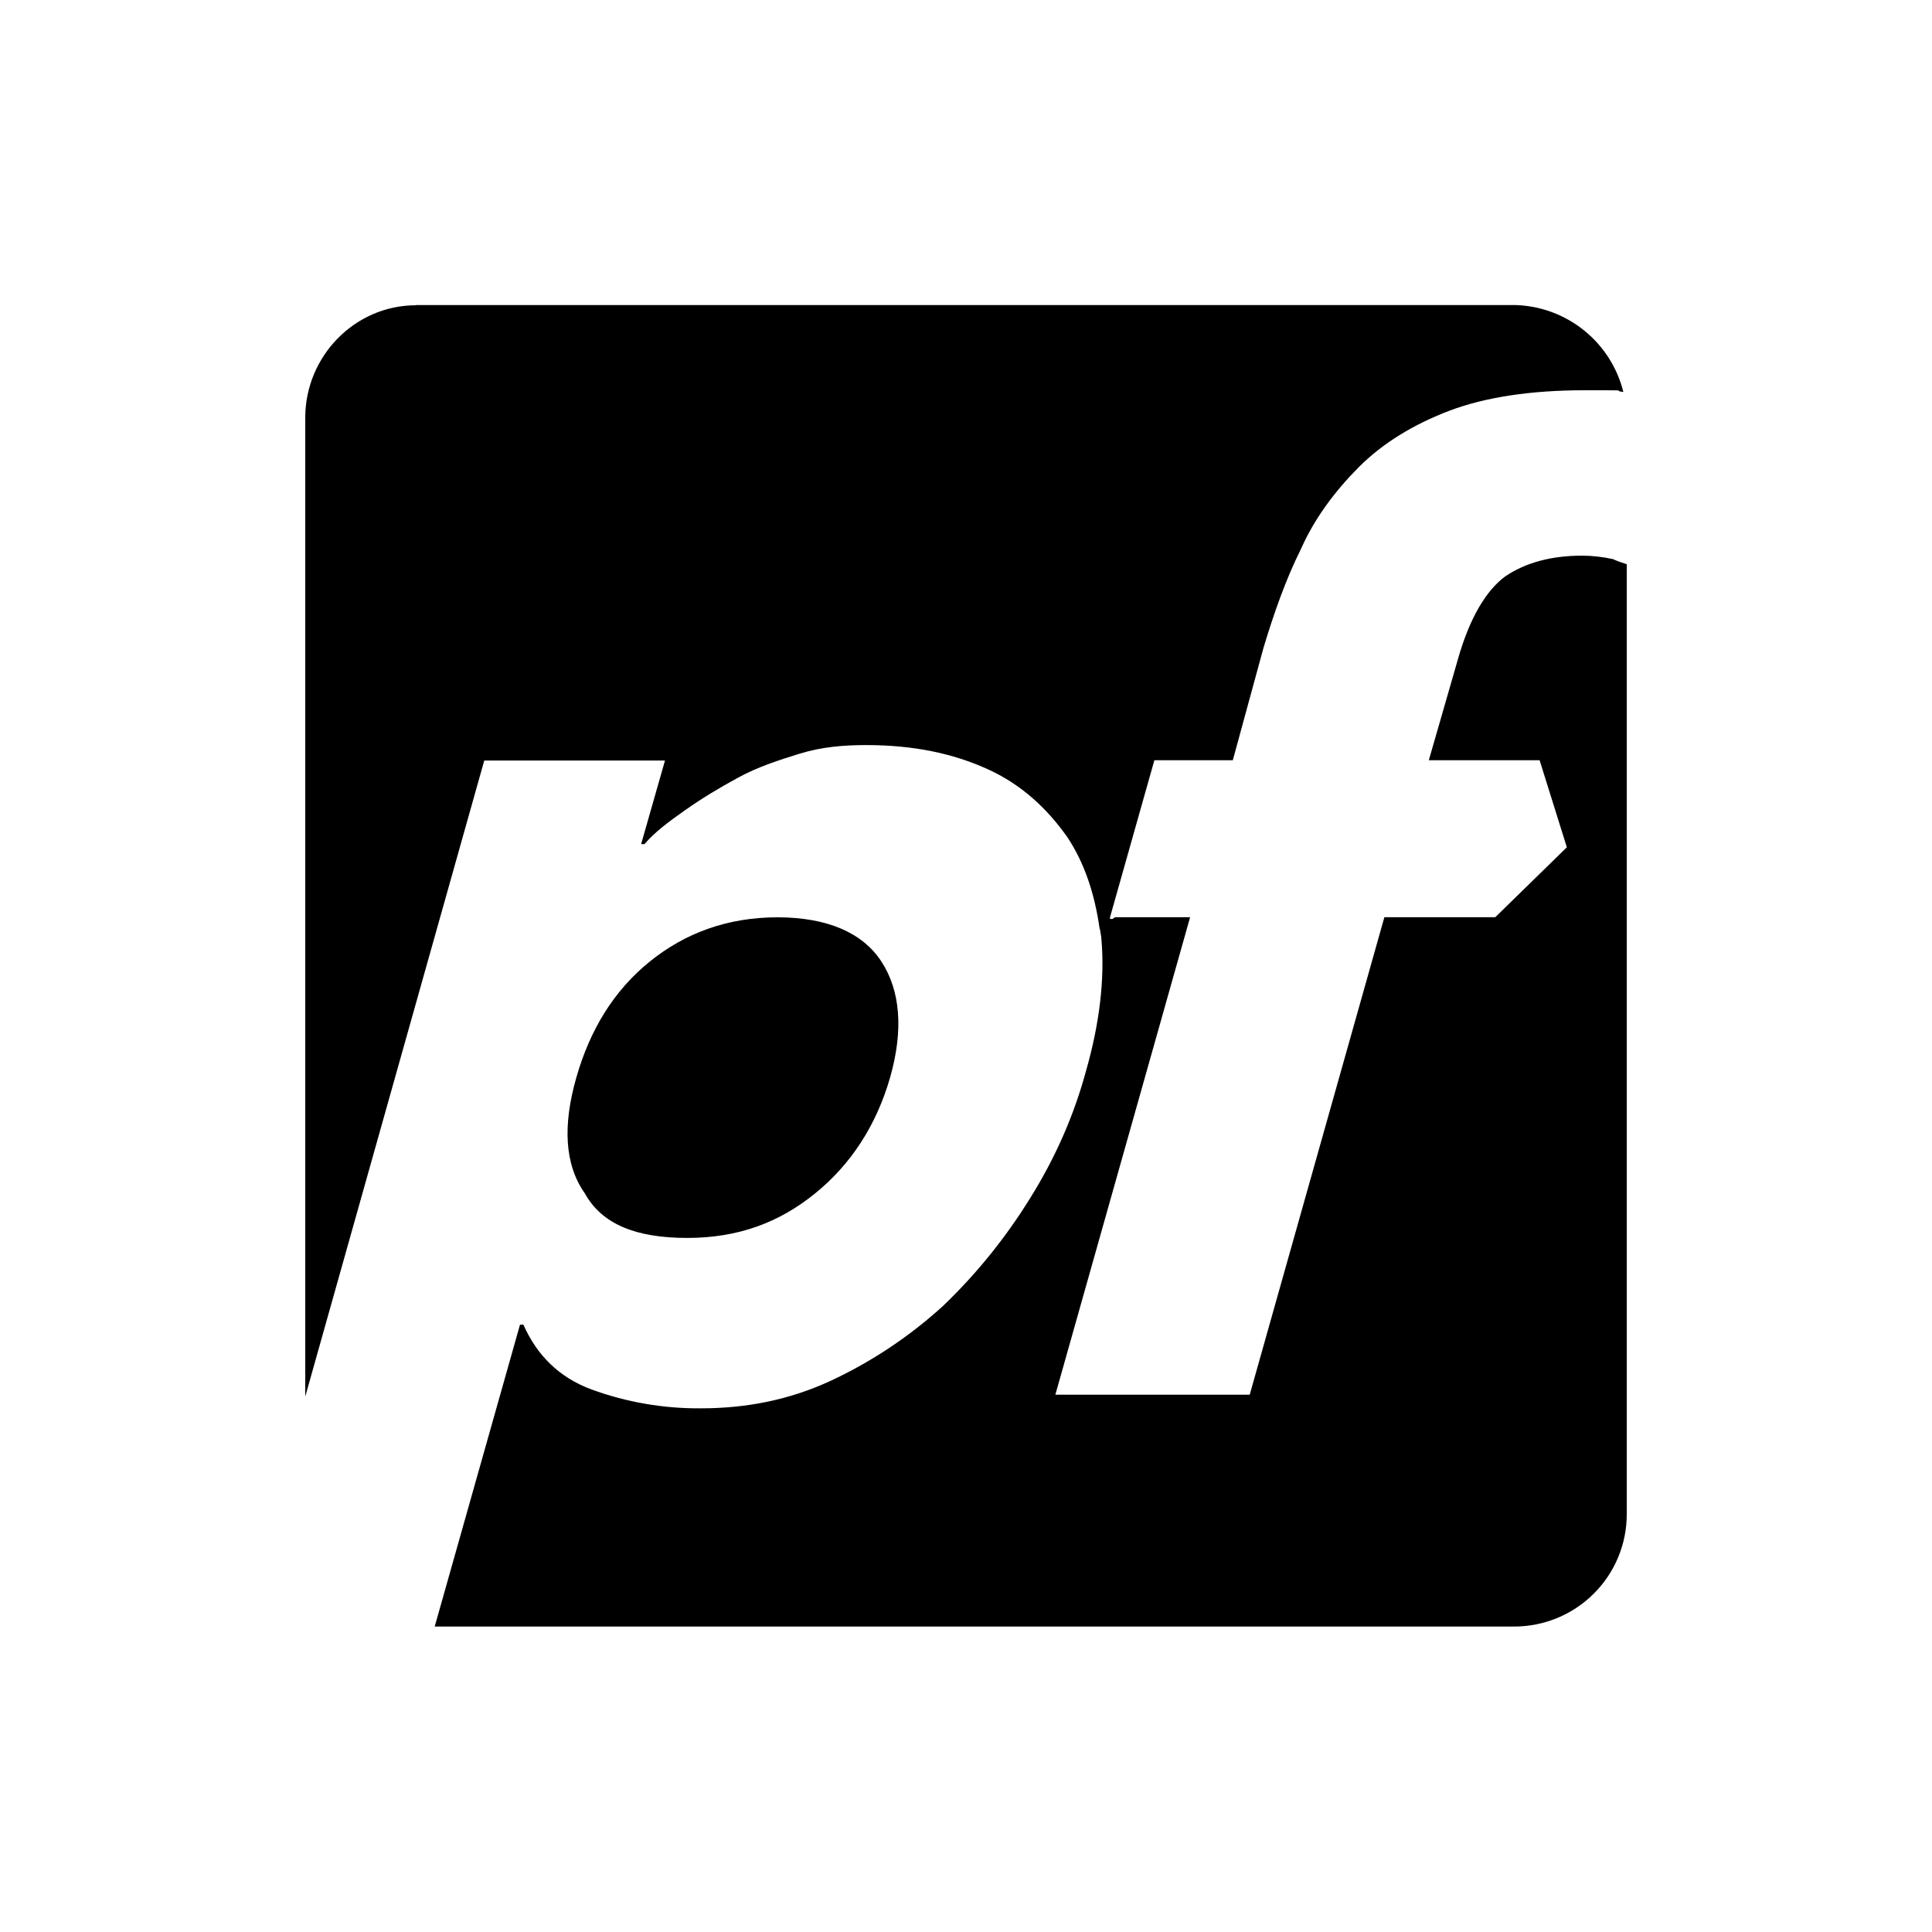 <?xml version="1.0" encoding="UTF-8"?>
<svg id="katman_1" data-name="katman 1" xmlns="http://www.w3.org/2000/svg" version="1.1" viewBox="0 0 2000 2000">
  <defs>
    <style>
      .cls-1 {
        fill: #000;
        stroke-width: 0px;
      }
    </style>
  </defs>
  <path class="cls-1" d="M430.7,316c-63.5,0-114.7,52.9-114.7,116.4v1013.3l185.3-658.4h187.1l-24.7,86.5h3.5c10.6-12.4,24.7-23,42.3-35.3,17.6-12.4,35.3-23,54.8-33.6,19.4-10.6,40.5-17.6,63.5-24.7,23-7.1,45.9-8.9,68.9-8.9,49.4,0,90,8.8,125.2,24.7,35.3,15.9,61.8,40.6,83,70.6,17.6,26.5,28.3,58.3,33.5,95.3h.3c.3,3.3,1.5,7.6,1.5,10.6,3.5,40.6-1.8,86.5-15.9,135.9-12.4,45.9-31.7,90.1-58.2,132.4-25.2,40.7-55.4,78.1-90,111.2-34.7,31.6-74,57.8-116.6,77.6-42.4,19.5-86.5,28.3-134.1,28.3-38.5.3-76.8-6.3-113-19.5-33.5-12.4-56.5-35.3-70.6-67.1h-3.5l-88.3,312.5h1117.4c30.9,0,60.6-12.2,82.5-34.1,21.9-21.8,34.2-51.5,34.1-82.4v-983.2c-5.3-1.8-10.6-3.5-14.2-5.3-10.4-2.3-21.1-3.5-31.8-3.6-31.8,0-58.3,7.1-79.4,21.2-19.5,14.1-37.1,42.4-49.5,86.5l-30,104.1h114.7l28.2,90.1-74.1,72.4h-114.8l-139.4,494.3h-201.2l139.5-494.3h-77.7l-2.6,1.8h-2.6v-1.8l45.9-162.5h81.2l31.8-116.5c10.6-35.2,22.9-70.5,38.8-102.3,14.1-31.8,35.3-60,60-84.8,24.7-24.7,56.5-44.1,93.6-58.2,37.1-14.1,84.8-21.2,139.5-21.2s26.4,0,40.6,1.8c-12.8-51.5-58.2-88.2-111.2-90H430.7ZM804.8,949.6c-51.1,0-95.2,15.9-132.3,45.9-37.1,30-61.8,70.6-75.9,120-14.1,49.4-12.3,90,8.9,120,17.6,31.8,52.9,46,105.8,46s95.3-15.9,132.4-46c37.1-30,63.5-70.6,77.7-120,14.1-49.4,10.6-90-8.9-120-19.4-30-56.4-45.9-107.6-45.9h0Z"/>
</svg>